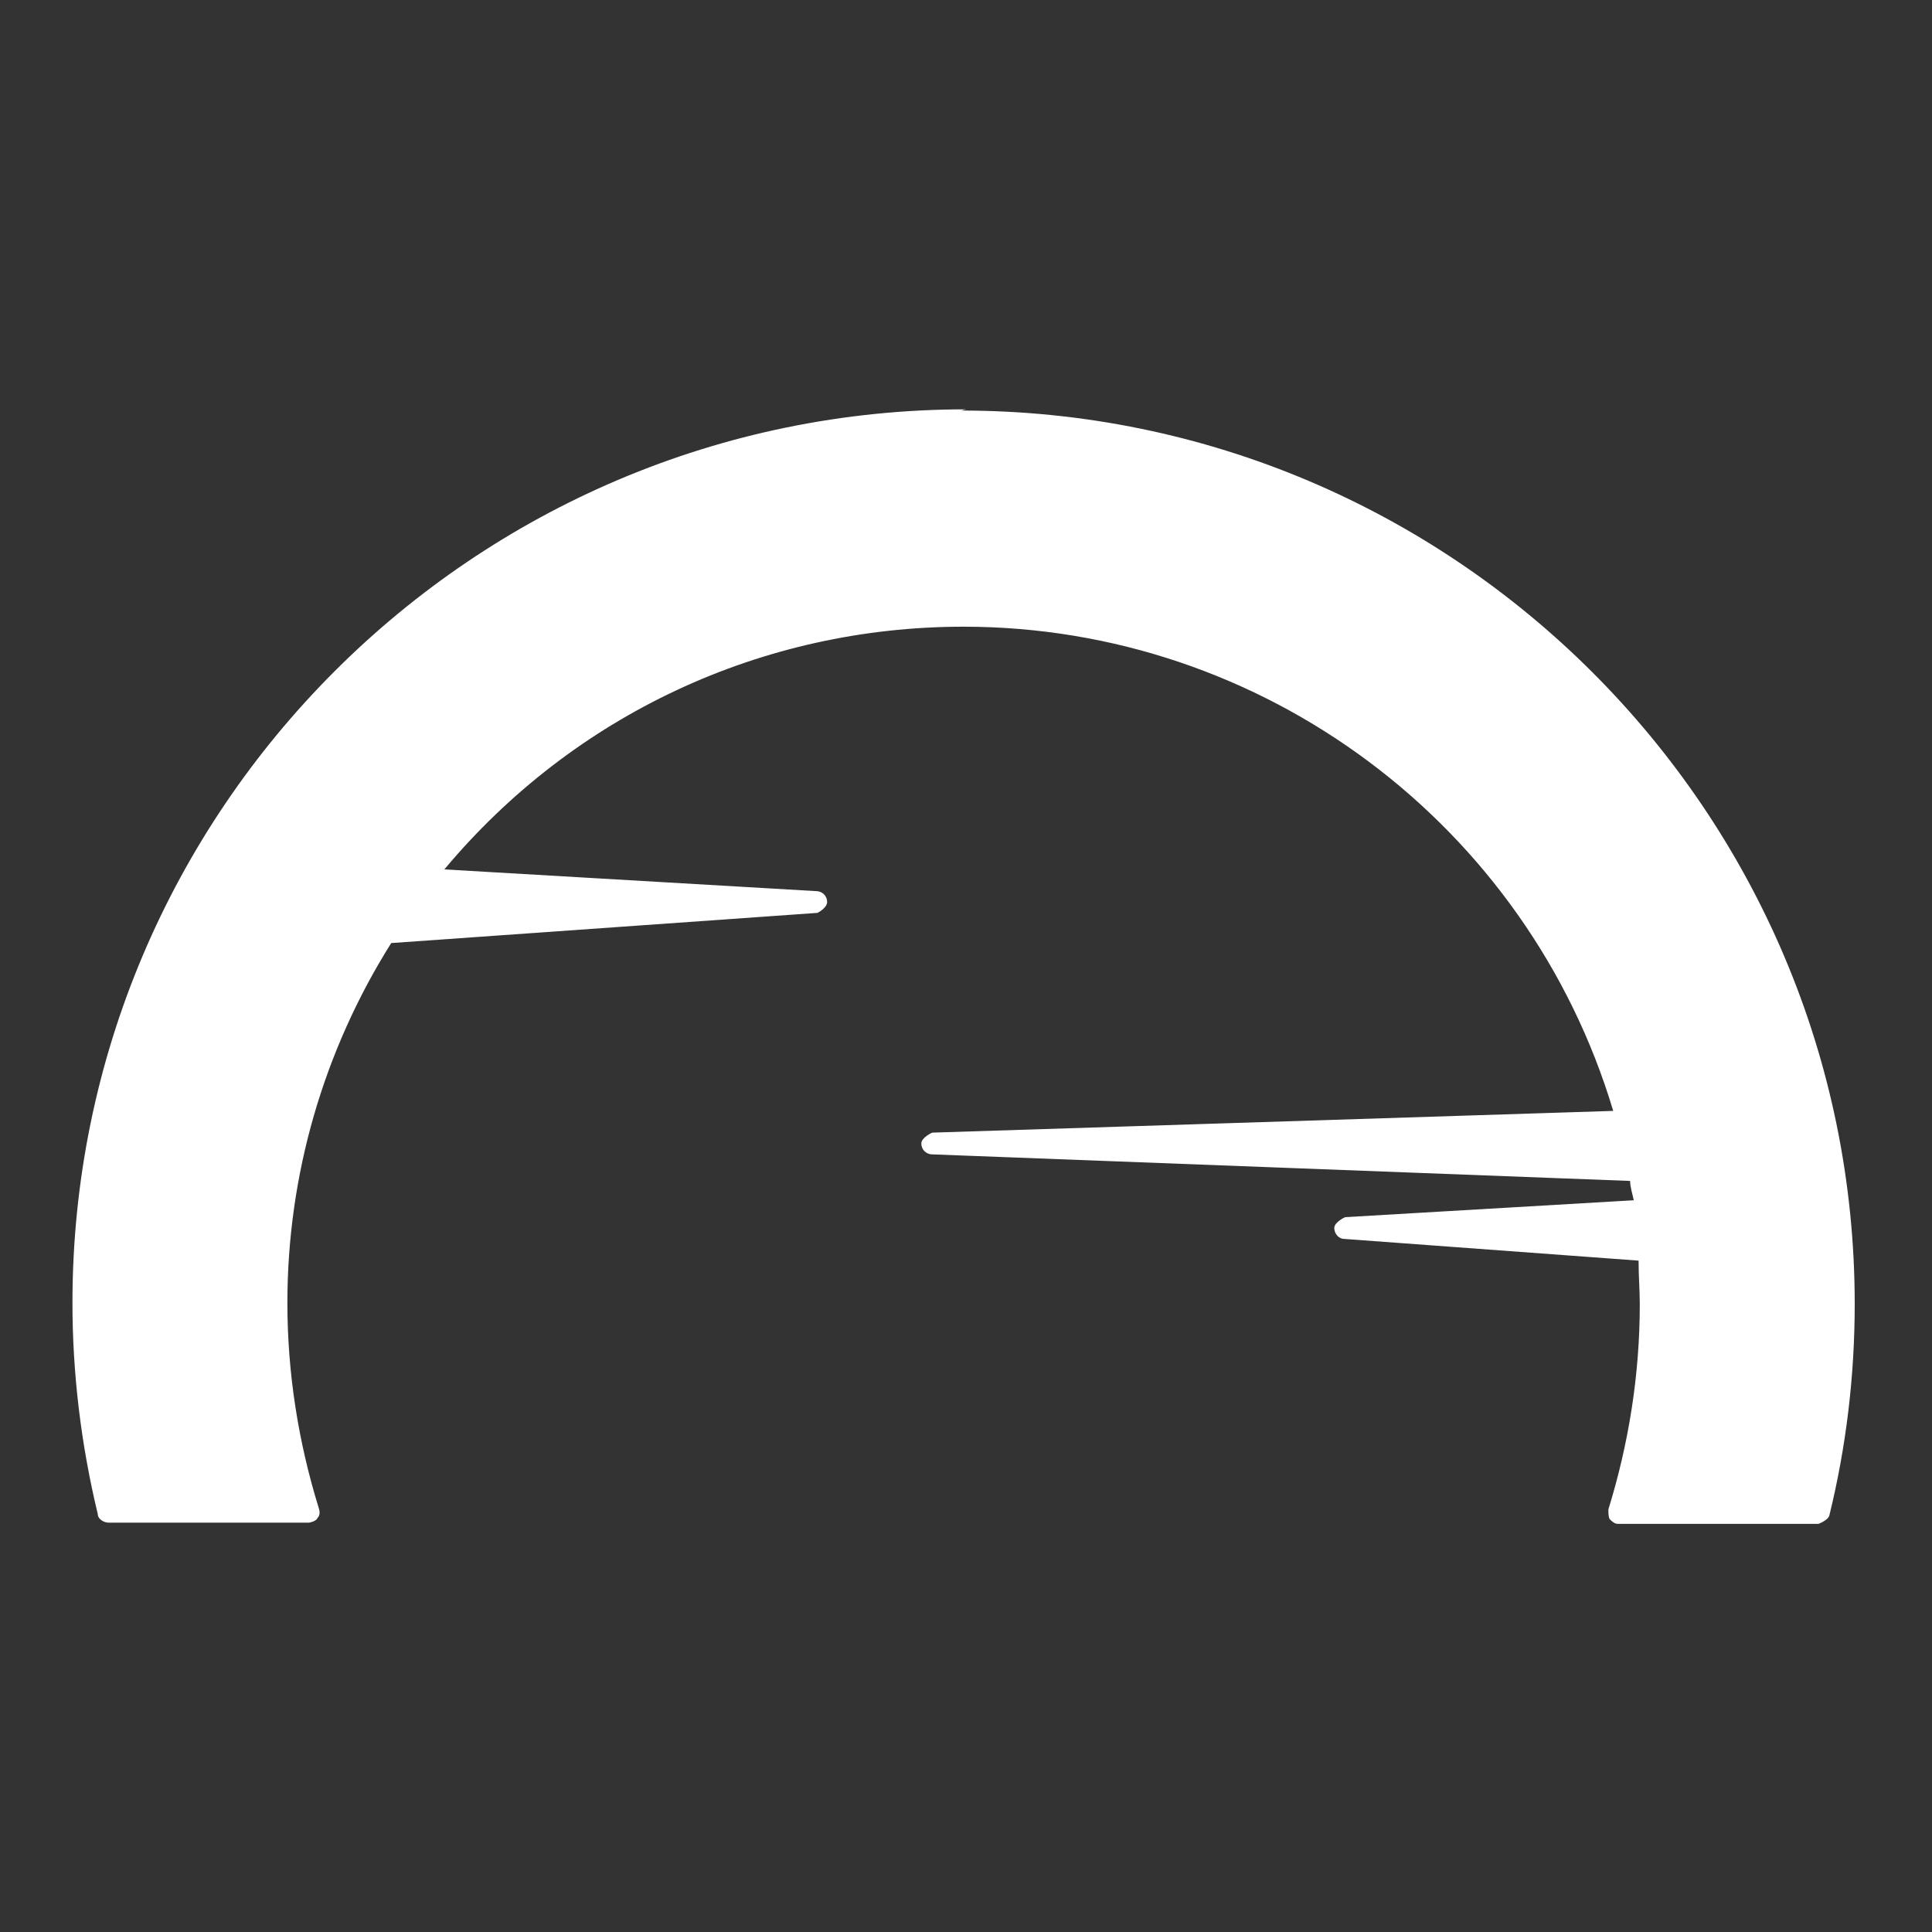 <?xml version="1.0" encoding="UTF-8"?>
<svg id="katman_1" data-name="katman 1" xmlns="http://www.w3.org/2000/svg" viewBox="0 0 16 16">
  <rect x="0" y="0" width="16" height="16" fill="#333333" stroke="none"/>
  <defs>
    <style>
      .cls-1 {
        fill: #fff;
      }
    </style>
  </defs>
  <path class="cls-1" d="M8,3.39C3.92,3.39.6,6.71.6,10.79c0,.58.07,1.17.21,1.75,0,.04.05.07.09.07h1.66s.06-.01.07-.04c.02-.02.02-.05.01-.08-.17-.55-.26-1.12-.26-1.7,0-1.06.3-2.09.86-2.98l3.53-.25s.08-.04.08-.09c0-.05-.04-.09-.09-.09l-3.08-.18c1.07-1.28,2.63-2.01,4.3-2.01,2.48,0,4.67,1.64,5.38,4.01l-5.64.18s-.09.04-.09.09c0,.05.04.09.09.09l5.78.22c0,.05.02.11.03.16l-2.39.14s-.09.04-.09.09c0,.05.04.09.08.09l2.44.18c0,.13.01.25.01.36,0,.58-.09,1.15-.26,1.7,0,.03,0,.06.01.08.02.02.04.04.07.04h1.66s.08-.03.09-.07c.14-.57.21-1.16.21-1.75,0-4.08-3.32-7.4-7.4-7.4"/>
</svg>
